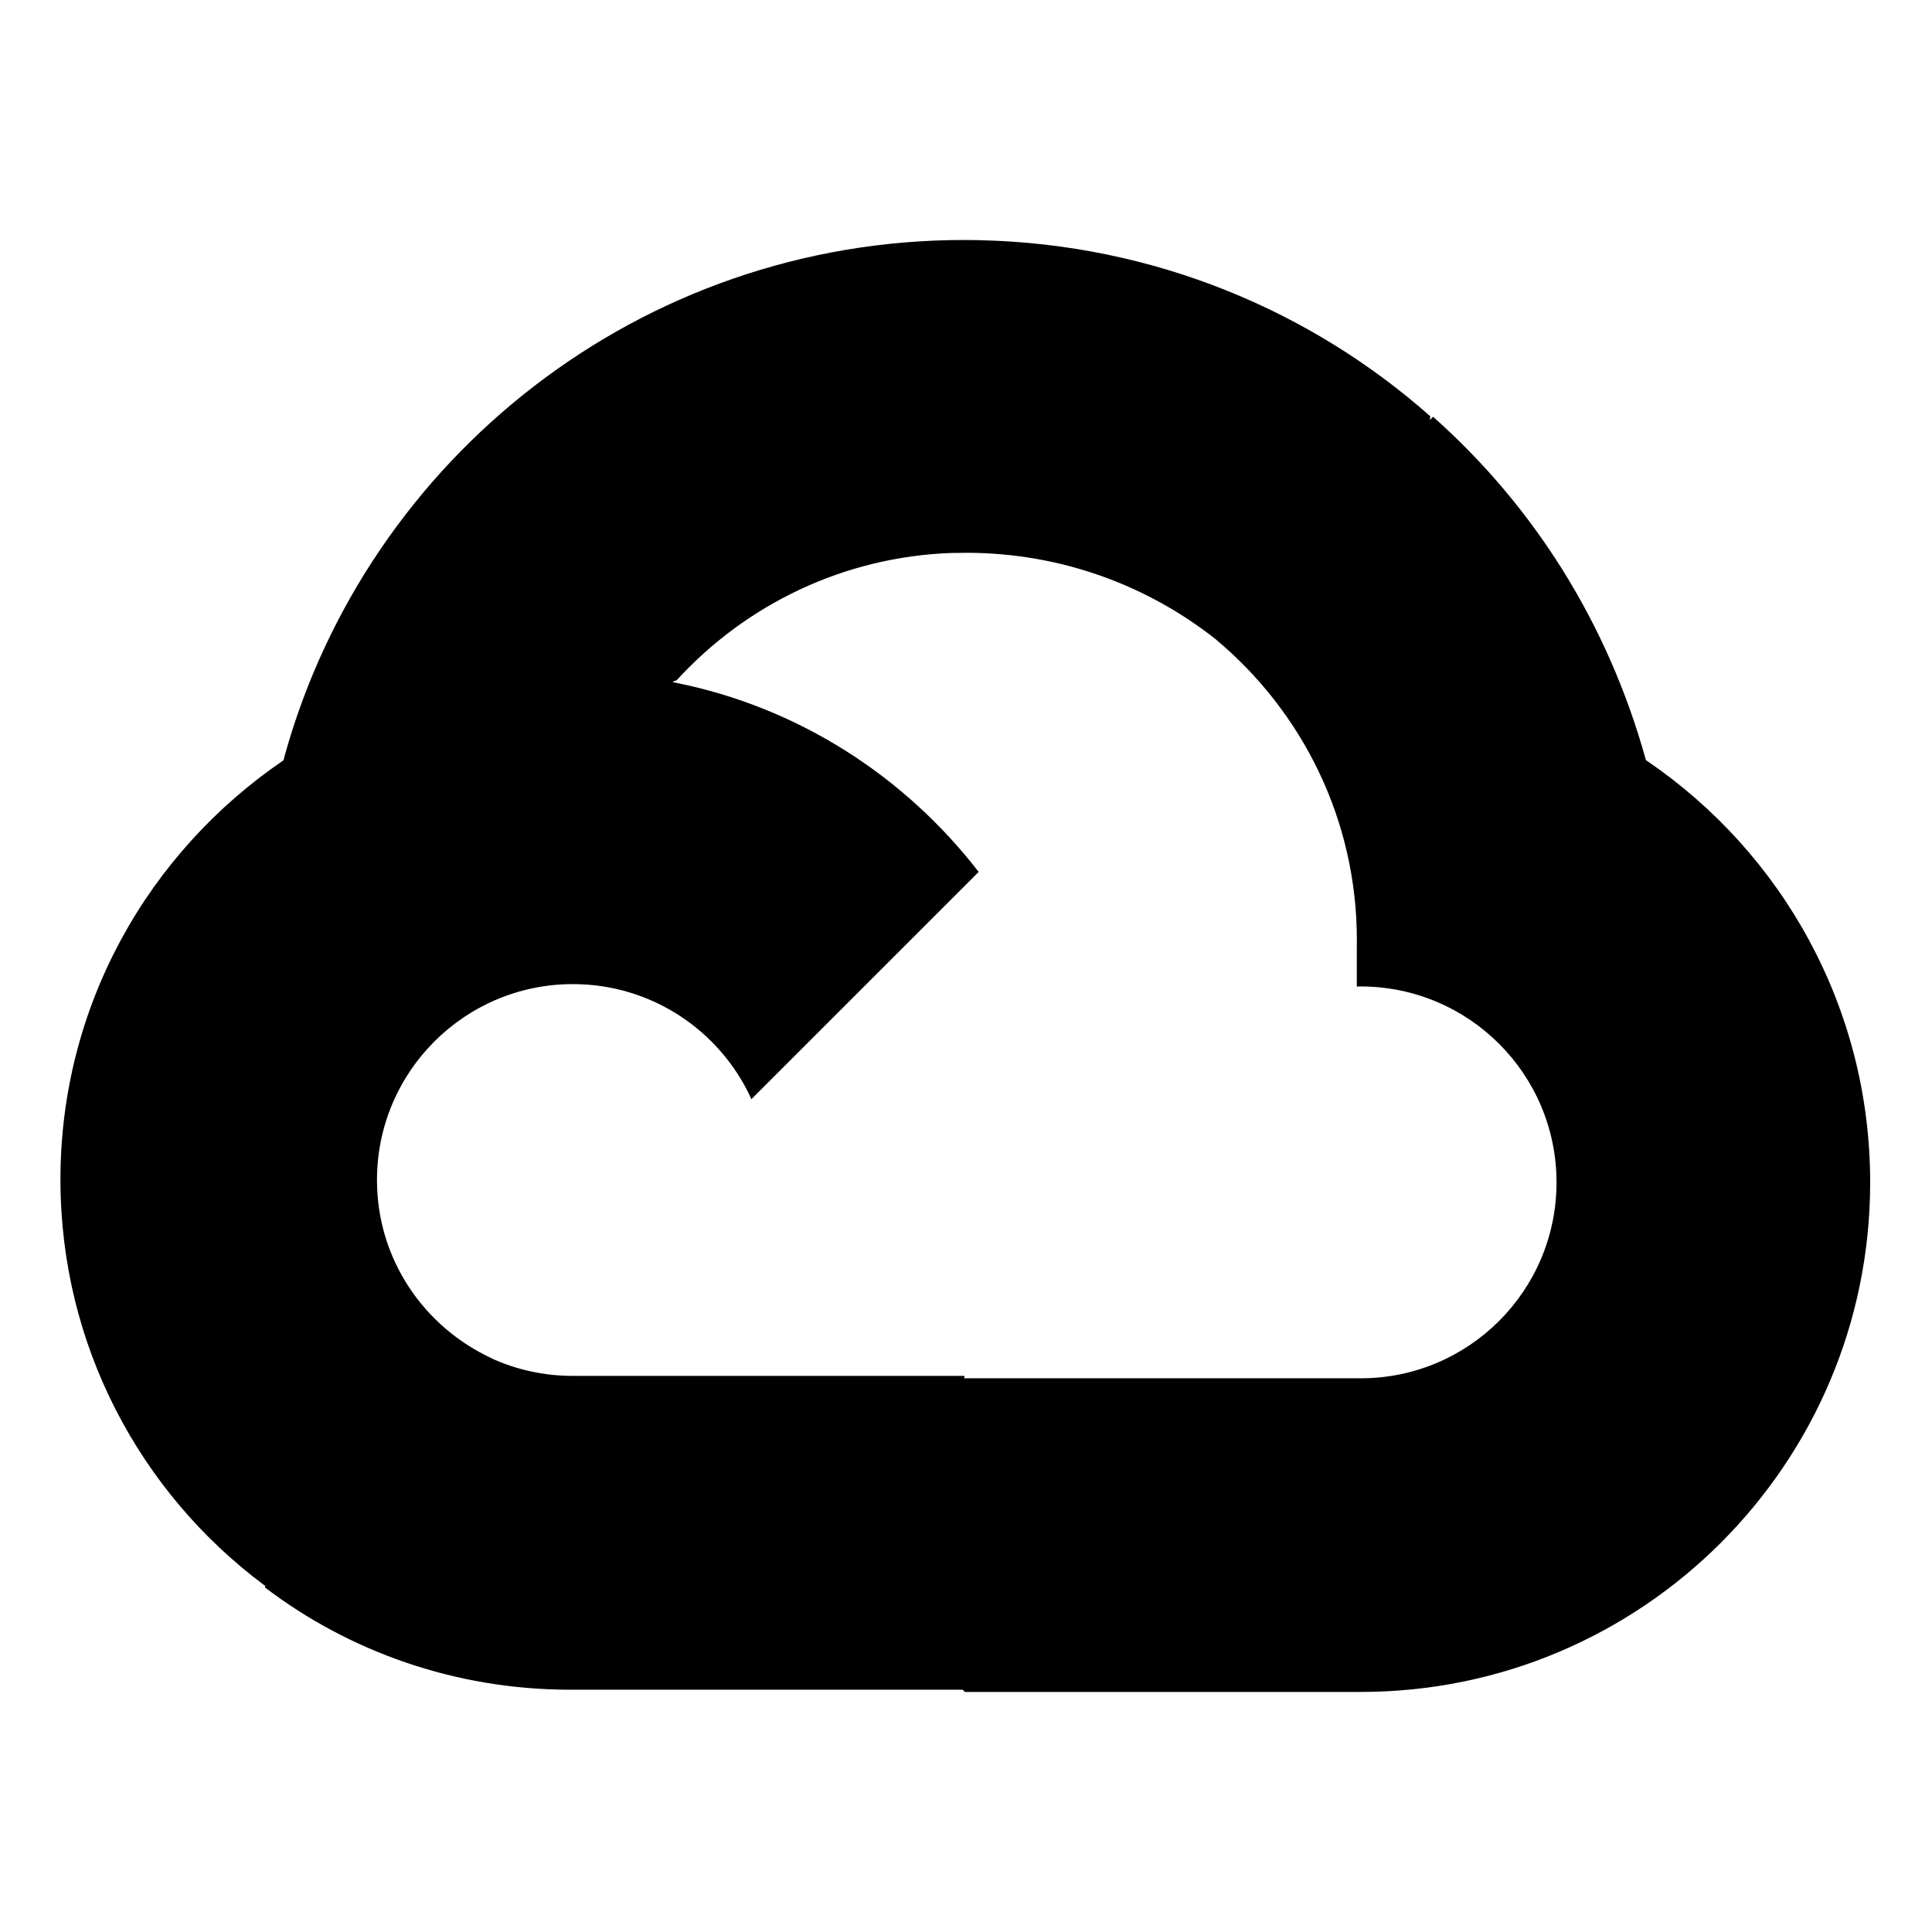 <?xml version="1.0" encoding="utf-8"?>
<!-- Скачано с сайта svg4.ru / Downloaded from svg4.ru -->
<svg fill="#000000" width="800px" height="800px" viewBox="0 0 32 32" version="1.1" xmlns="http://www.w3.org/2000/svg">
<title>googlecloud</title>
<path d="M15.79 9.159c0.064-0.002 0.139-0.003 0.214-0.003 1.571 0 3.016 0.543 4.156 1.451l-0.014-0.010c1.427 1.197 2.328 2.981 2.328 4.975 0 0.042-0 0.085-0.001 0.127l0-0.006v0.647c0.019-0 0.041-0.001 0.063-0.001 1.792 0 3.245 1.453 3.245 3.245s-1.453 3.245-3.245 3.245c-0.022 0-0.044-0-0.066-0.001l0.003 0h-6.489l-0.010 0.011v-0.050h-6.491c0 0 0 0 0 0-0.483 0-0.942-0.106-1.353-0.296l0.020 0.008h0.001c-1.134-0.523-1.907-1.649-1.907-2.956 0-1.792 1.453-3.245 3.245-3.245 1.307 0 2.434 0.773 2.948 1.886l0.008 0.020 3.765-3.764c-1.232-1.594-2.994-2.727-5.018-3.134l-0.054-0.009c0.022-0.012 0.050-0.032 0.067-0.029 1.145-1.253 2.767-2.053 4.576-2.112l0.010-0zM16.237 3.978c-0.081-0.002-0.175-0.003-0.271-0.003-5.36 0-9.877 3.612-11.249 8.535l-0.020 0.082c0.066-0.025-0.069 0.016 0 0-2.242 1.526-3.696 4.066-3.696 6.945 0 2.747 1.322 5.184 3.365 6.711l0.022 0.016 0.008-0.009-0.009 0.037c1.389 1.058 3.149 1.695 5.057 1.695 0.013 0 0.026-0 0.039-0h6.462l0.037 0.037h6.488c0.020 0 0.043 0 0.066 0 4.662 0 8.44-3.779 8.44-8.44 0-2.898-1.46-5.454-3.685-6.974l-0.029-0.019c-0.63-2.274-1.862-4.207-3.514-5.678l-0.012-0.010-0.054 0.054 0.008-0.062c-1.982-1.755-4.586-2.849-7.443-2.916l-0.014-0z"></path>
</svg>